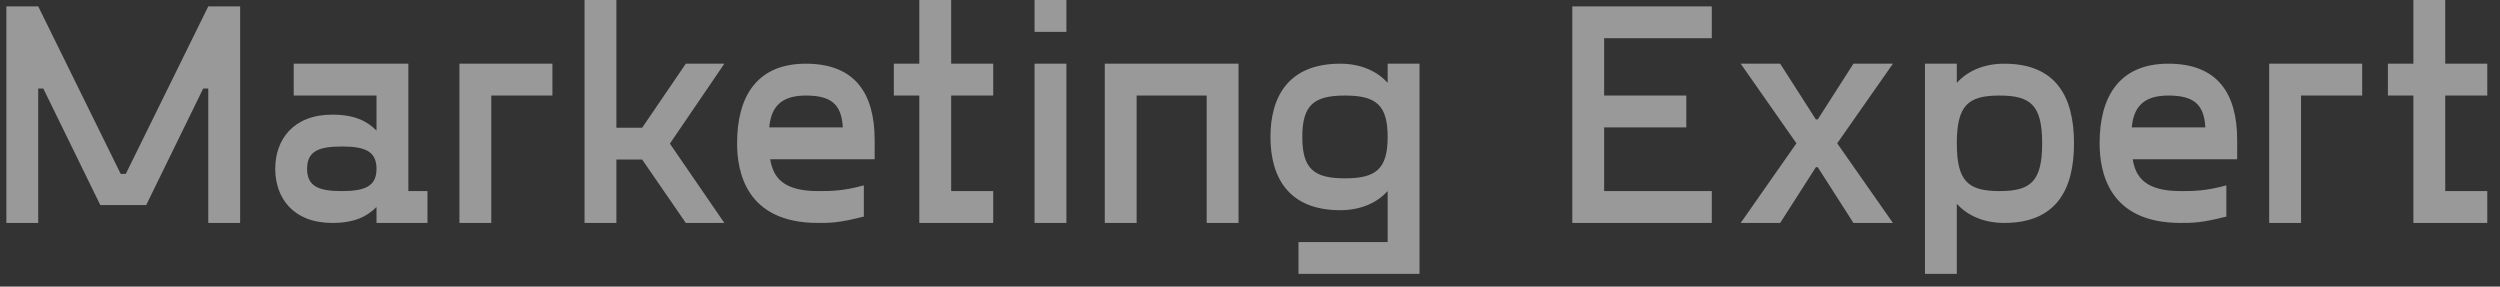 <?xml version="1.0" encoding="UTF-8"?> <svg xmlns="http://www.w3.org/2000/svg" width="157" height="18" viewBox="0 0 157 18" fill="none"><rect x="0" y="0" width="157" height="18" fill="#333333" stroke="none"/> <path opacity="0.5" d="M13.08 0.4L7.9 10.92H7.58L2.4 0.4H0.4V14H2.4V5.56H2.72L6.3 12.88H9.18L12.76 5.56H13.08V14H15.08V0.4H13.08ZM25.645 12V4H18.445V6H23.645V8.2C23.045 7.6 22.265 7.2 20.865 7.2C18.425 7.2 17.285 8.76 17.285 10.6C17.285 12.44 18.425 14 20.865 14C22.265 14 23.045 13.6 23.645 13V14H26.845V12H25.645ZM21.465 12C20.005 12 19.285 11.7 19.285 10.6C19.285 9.5 20.005 9.2 21.465 9.2C22.925 9.2 23.645 9.5 23.645 10.6C23.645 11.7 22.925 12 21.465 12ZM34.692 4H28.852V14H30.852V6H34.692V4ZM45.489 4H43.069L40.329 8.02H38.709V-9.53674e-07H36.709V14H38.709V10.02H40.329L43.069 14H45.489L42.069 9.02L45.489 4ZM54.929 8.8C54.929 5.86 53.689 4 50.609 4C47.529 4 46.289 6.06 46.289 9C46.289 10.78 46.849 14 51.369 14C52.129 14 52.689 14 54.249 13.6V11.64C52.949 12 52.169 12 51.369 12C49.189 12 48.549 11.14 48.369 10H54.929V8.8ZM50.609 6C52.189 6 52.849 6.54 52.929 8H48.309C48.429 6.66 49.109 6 50.609 6ZM62.373 6V4H59.733V-9.53674e-07H57.733V4H56.133V6H57.733V14H62.373V12H59.733V6H62.373ZM64.97 -9.53674e-07V2H66.97V-9.53674e-07H64.97ZM64.97 4V14H66.97V4H64.97ZM77.78 4H69.38V14H71.38V6H75.78V14H77.78V4ZM87.145 4V5.2C86.545 4.54 85.565 4 84.165 4C80.925 4 79.785 6.06 79.785 8.6C79.785 11.14 80.925 13.2 84.165 13.2C85.565 13.2 86.545 12.66 87.145 12V15.2H81.545V17.2H89.145V4H87.145ZM84.465 11.2C82.505 11.2 81.785 10.6 81.785 8.6C81.785 6.6 82.505 6 84.465 6C86.425 6 87.145 6.6 87.145 8.6C87.145 10.6 86.425 11.2 84.465 11.2ZM107.5 2.4V0.4H98.74V14H107.5V12H100.74V8H105.9V6H100.74V2.4H107.5ZM118.876 4H116.396L114.156 7.5H114.036L111.796 4H109.316L112.816 9L109.316 14H111.796L114.036 10.5H114.156L116.396 14H118.876L115.376 9L118.876 4ZM125.868 4C124.468 4 123.488 4.54 122.888 5.2V4H120.888V17.2H122.888V12.8C123.488 13.46 124.468 14 125.868 14C129.108 14 130.248 11.94 130.248 9C130.248 6.06 129.108 4 125.868 4ZM125.568 12C123.608 12 122.888 11.4 122.888 9C122.888 6.6 123.608 6 125.568 6C127.528 6 128.248 6.6 128.248 9C128.248 11.4 127.528 12 125.568 12ZM140.495 8.8C140.495 5.86 139.255 4 136.175 4C133.095 4 131.855 6.06 131.855 9C131.855 10.78 132.415 14 136.935 14C137.695 14 138.255 14 139.815 13.6V11.64C138.515 12 137.735 12 136.935 12C134.755 12 134.115 11.14 133.935 10H140.495V8.8ZM136.175 6C137.755 6 138.415 6.54 138.495 8H133.875C133.995 6.66 134.675 6 136.175 6ZM148.345 4H142.505V14H144.505V6H148.345V4ZM156.201 6V4H153.561V-9.53674e-07H151.561V4H149.961V6H151.561V14H156.201V12H153.561V6H156.201Z" fill="white"></path> </svg> 